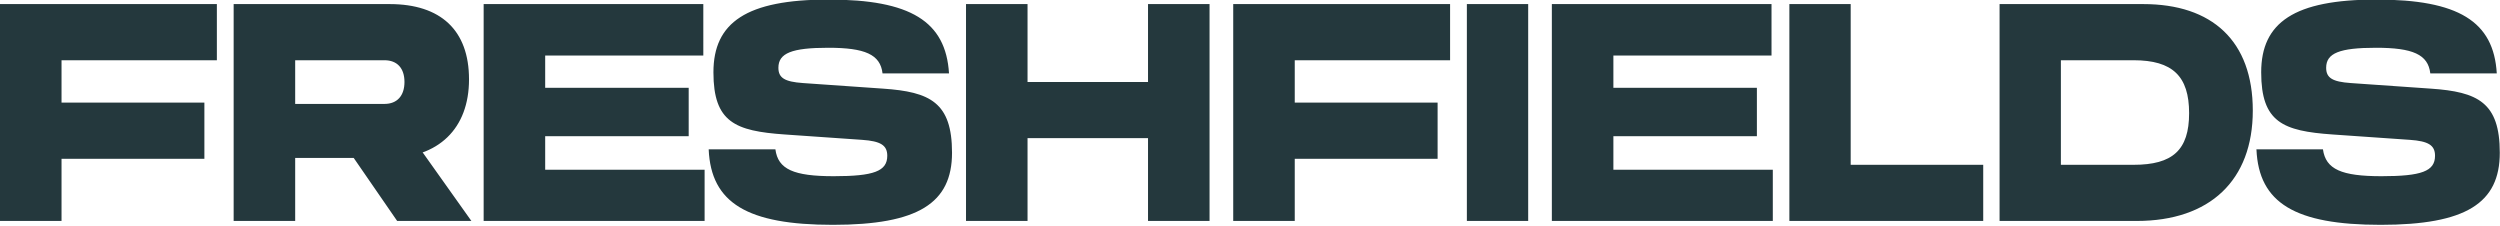 <svg xmlns="http://www.w3.org/2000/svg" id="Layer_1" viewBox="0 0 1162 105"><defs><style>      .st0 {        fill: #24383d;      }    </style></defs><path class="st0" d="M0,1.9v100.8h28.6v-28.9h66.4v-26.1H28.6v-19.7h72.2V1.9H0ZM184.6,102.7h34.5l-22.6-31.8-32.1,2.5,20.2,29.3ZM108.6,102.7h28.6V28h41.5c5.9,0,9.3,3.7,9.3,10.1s-3.4,10.2-9.3,10.2h-41.5v25.1h38.4c0,.1,4.6.1,4.6.1,23.6,0,37.8-13.7,37.8-36.6S204.8,1.9,181.1,1.9h-72.5v100.8ZM224.8,1.9v100.8h102.7v-23.8h-74.1v-15.6h66.7v-22.5h-66.7v-15h73.5V1.9h-102.1ZM329.4,69.5c1.1,24.9,18,35,57.7,35s55.4-10.1,55.4-33.5-10.2-28.3-32-29.8l-37.3-2.6c-8.5-.6-11.4-2.4-11.4-7.1,0-6.8,6.2-9.3,23.2-9.3s24.2,3.1,25.2,11.9h30.9c-1.5-24.2-17.9-34.3-56-34.3s-53.5,10.6-53.5,33.8,10.1,27.3,33.1,28.9l36,2.5c8.6.6,11.7,2.5,11.7,7.4,0,7.2-6.3,9.5-24.9,9.5s-25.9-3.2-27.1-12.5h-31ZM477.6,1.9h-28.6v100.8h28.6v-38.5h56v38.5h28.6V1.9h-28.6v36.2h-56V1.9ZM573.2,1.9v100.8h28.6v-28.9h66.4v-26.1h-66.4v-19.7h72.2V1.9h-100.8ZM710.3,1.9h-28.5v100.8h28.5V1.9ZM721.3,1.9v100.8h102.7v-23.8h-74.1v-15.6h66.7v-22.5h-66.7v-15h73.5V1.9h-102.1ZM831.7,102.7h90.1v-26.1h-61.6V1.9h-28.5v100.8ZM991.7,76.6h-33.8V28h33.8c18.1,0,25.8,7.4,25.8,24.6s-7.7,24-25.8,24ZM996.2,1.9h-66.8v100.8h63.7c34.1,0,54-18.9,54-51.3s-18.9-49.5-50.9-49.5ZM1048.8,69.5c1.1,24.9,18,35,57.7,35s55.4-10.1,55.4-33.5-10.2-28.3-32-29.8l-37.3-2.6c-8.5-.6-11.4-2.4-11.4-7.1,0-6.8,6.2-9.3,23.2-9.3s24.2,3.1,25.2,11.9h30.9c-1.4-24.2-17.9-34.3-56-34.3s-53.5,10.6-53.5,33.8,10.1,27.3,33.1,28.9l36,2.5c8.6.6,11.7,2.5,11.7,7.4,0,7.2-6.3,9.5-24.9,9.5s-25.9-3.2-27.2-12.5h-31Z"></path></svg>